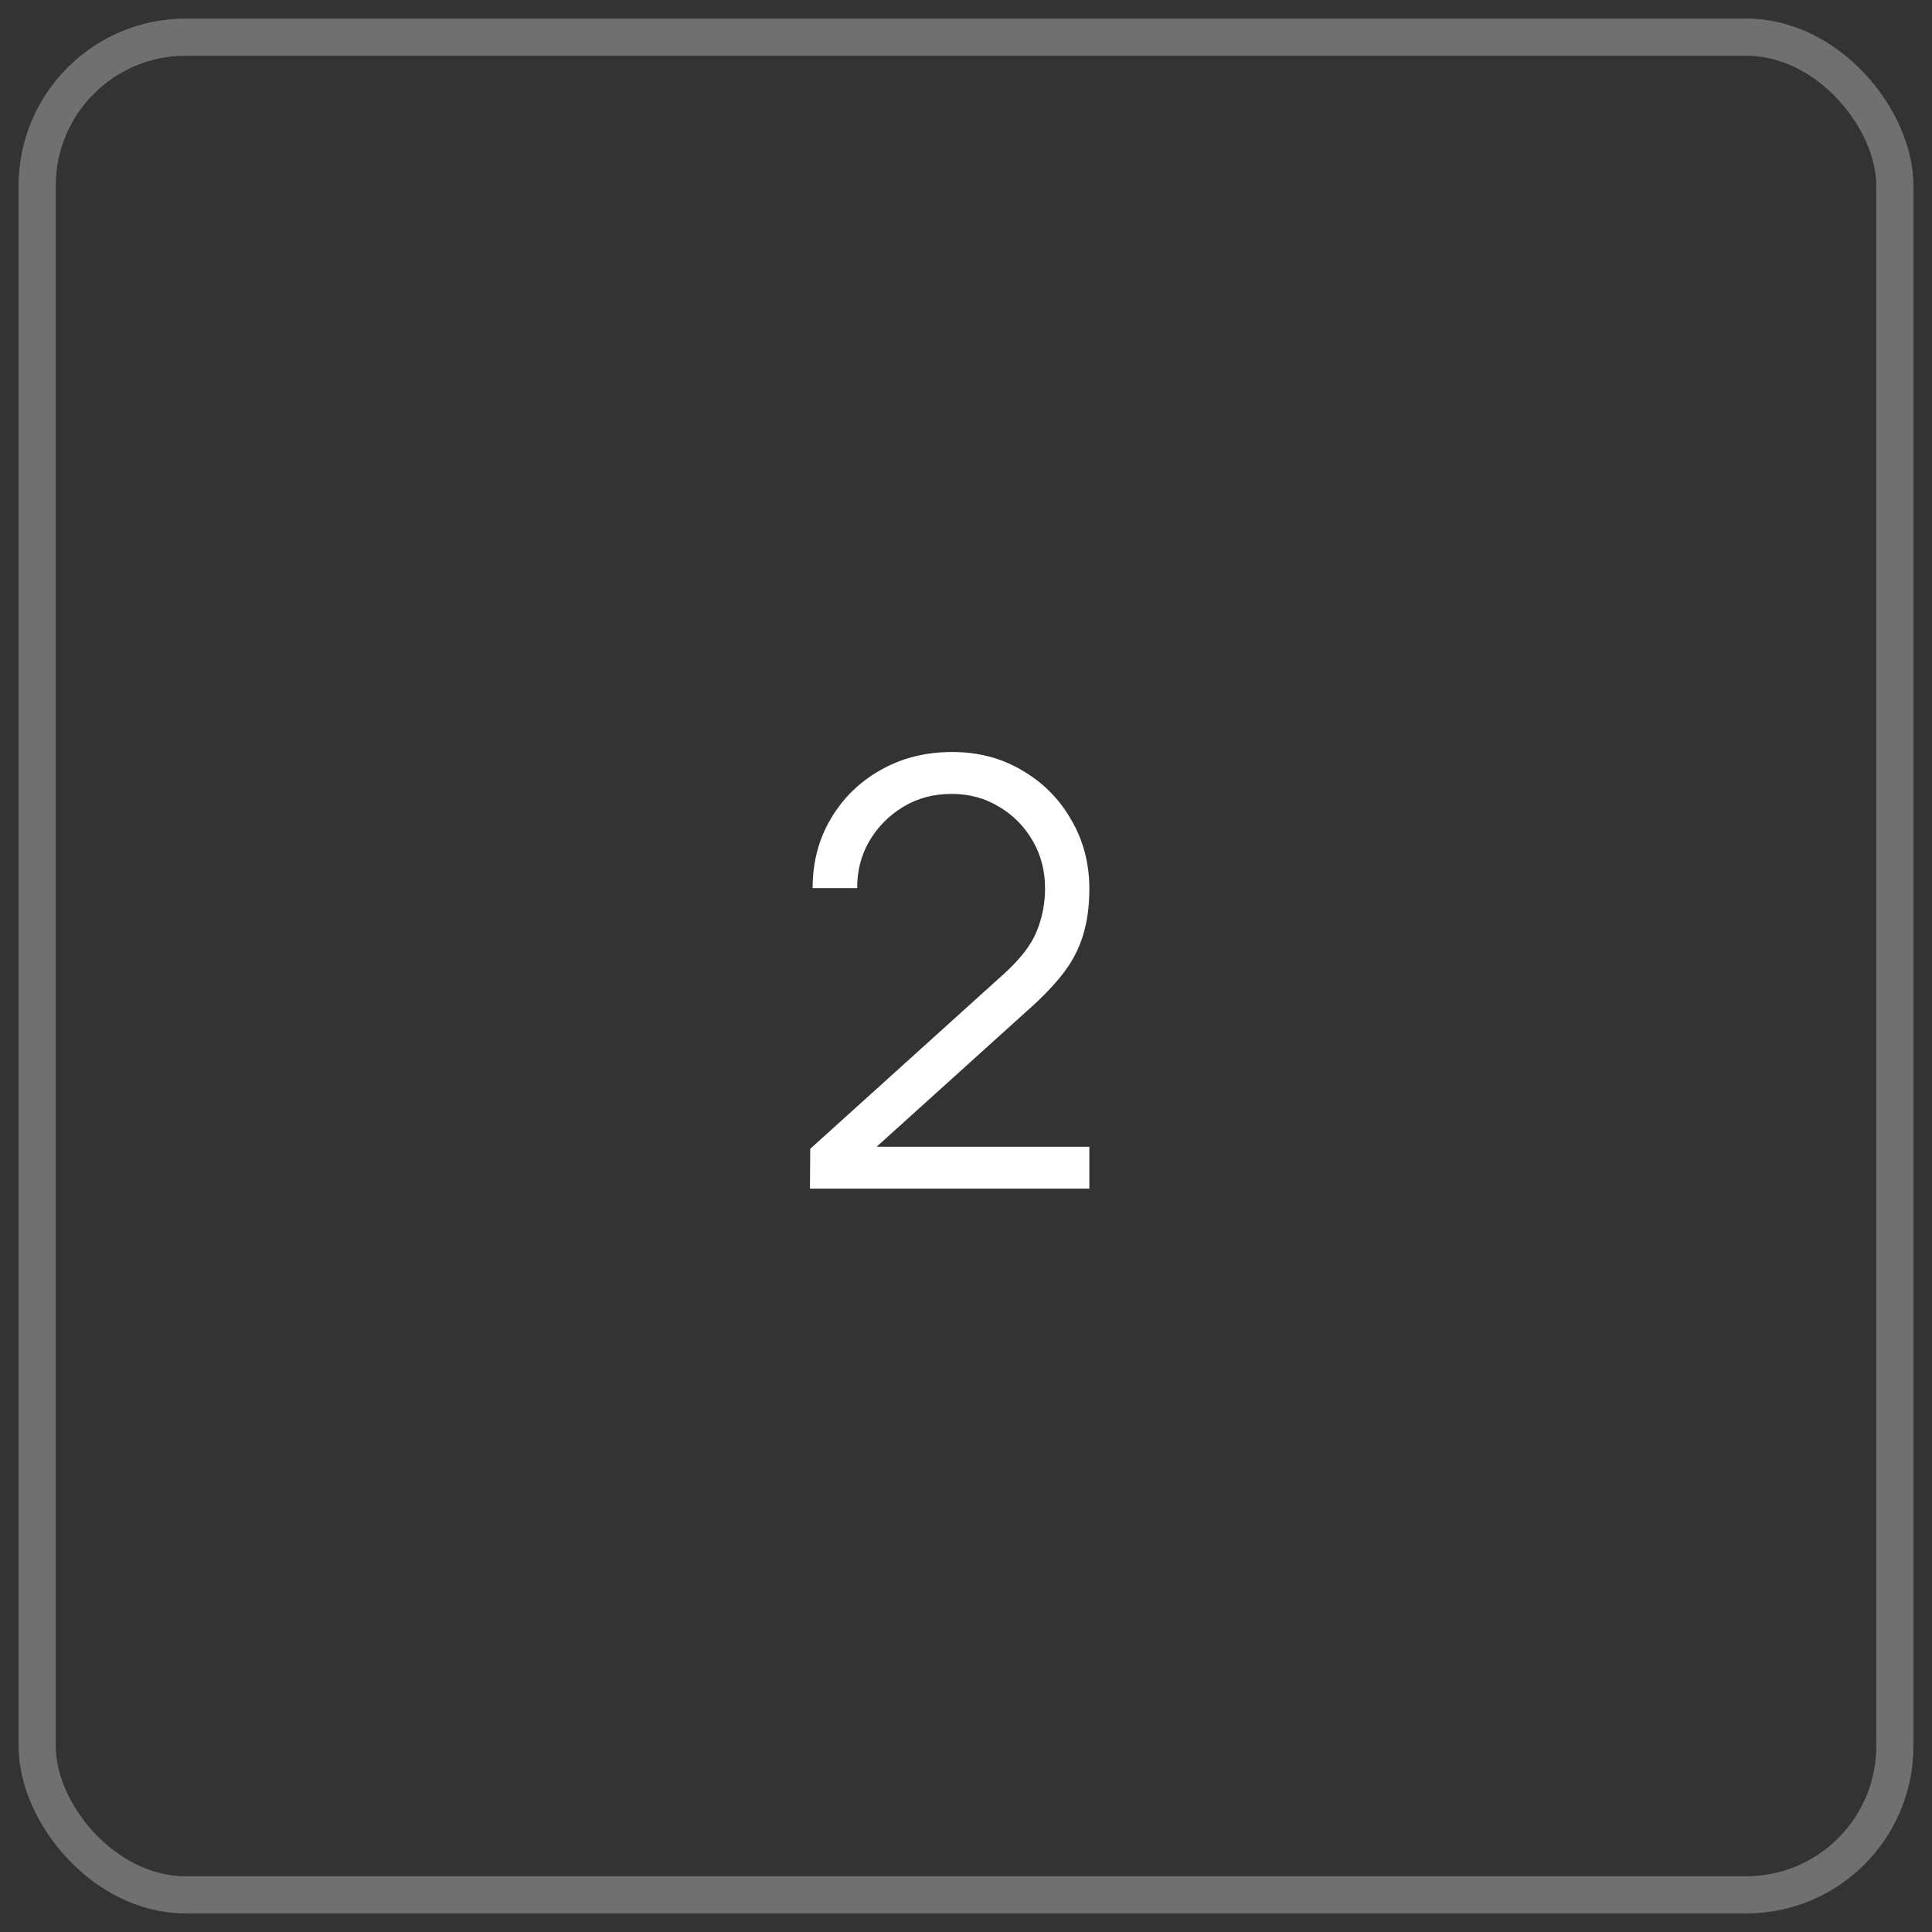 <?xml version="1.0" encoding="UTF-8"?> <svg xmlns="http://www.w3.org/2000/svg" width="52" height="52" viewBox="0 0 52 52" fill="none"><rect x="0" y="0" width="52" height="52" fill="#333333" stroke="none"/><rect x="1" y="1" width="50" height="50" rx="4" stroke="white" stroke-opacity="0.3"></rect><path d="M21.8 31.992L21.808 30.92L27.016 26.216C27.464 25.811 27.76 25.427 27.904 25.064C28.053 24.696 28.128 24.312 28.128 23.912C28.128 23.437 28.016 23.008 27.792 22.624C27.568 22.24 27.267 21.936 26.888 21.712C26.509 21.483 26.085 21.368 25.616 21.368C25.125 21.368 24.688 21.485 24.304 21.72C23.92 21.955 23.616 22.264 23.392 22.648C23.173 23.032 23.067 23.451 23.072 23.904H21.872C21.872 23.205 22.037 22.579 22.368 22.024C22.699 21.469 23.147 21.035 23.712 20.72C24.277 20.4 24.917 20.24 25.632 20.24C26.331 20.24 26.957 20.405 27.512 20.736C28.072 21.061 28.512 21.504 28.832 22.064C29.157 22.619 29.32 23.237 29.32 23.92C29.32 24.4 29.261 24.824 29.144 25.192C29.032 25.555 28.853 25.893 28.608 26.208C28.368 26.517 28.061 26.837 27.688 27.168L23.064 31.344L22.88 30.864H29.32V31.992H21.8Z" fill="white"></path></svg> 
